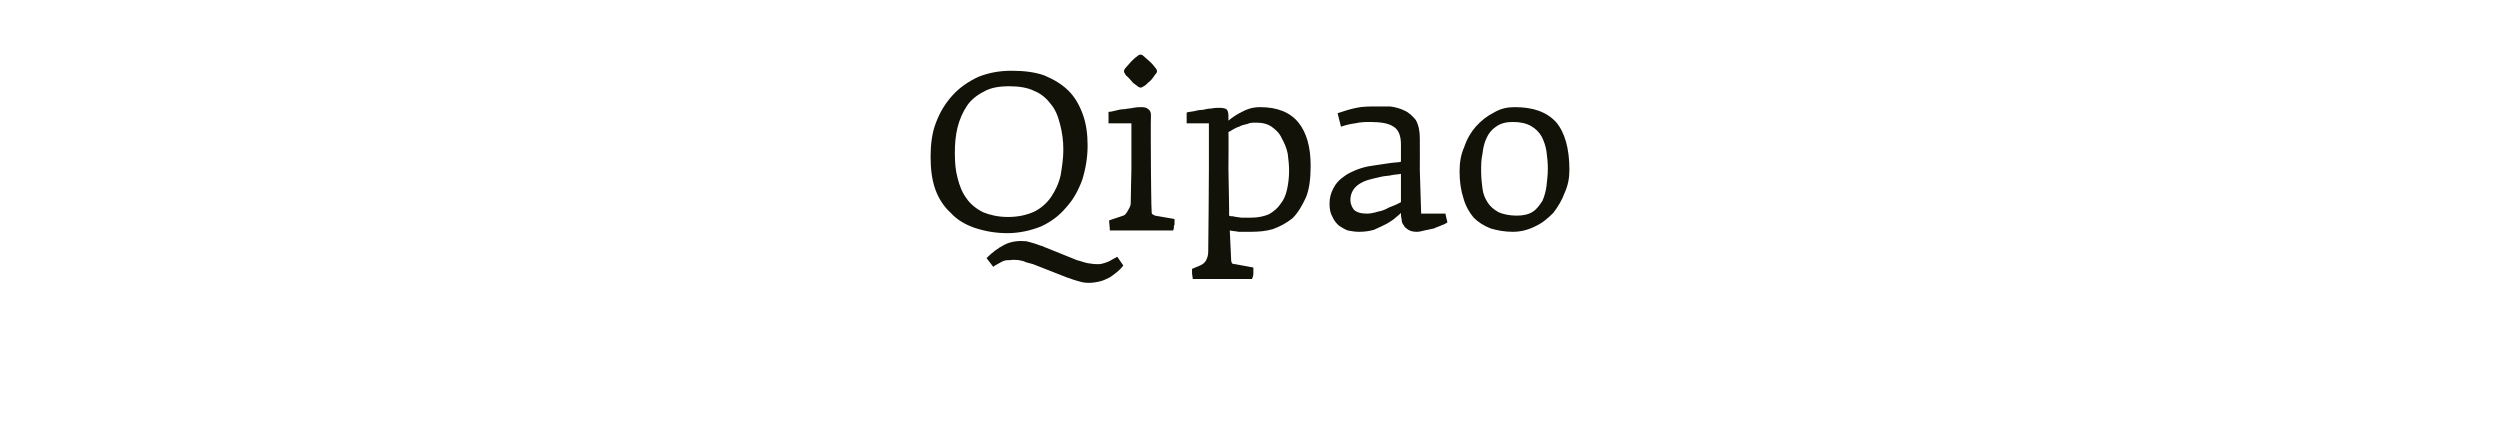 <?xml version="1.0" standalone="no"?>
<!DOCTYPE svg PUBLIC "-//W3C//DTD SVG 1.1//EN" "http://www.w3.org/Graphics/SVG/1.1/DTD/svg11.dtd">
<svg xmlns="http://www.w3.org/2000/svg" version="1.1" width="371px" height="62.6px" viewBox="0 -6 371 62.6" style="top:-6px">
  <desc>Qipao</desc>
  <defs/>
  <g id="Polygon33258">
    <path d="M 161.4 15.6 C 161.4 13.9 161.2 12.4 160.7 11 C 160.2 9.6 159.5 8.4 158.6 7.5 C 157.6 6.5 156.4 5.8 155 5.2 C 153.6 4.7 152 4.5 150.1 4.5 C 148.3 4.5 146.7 4.8 145.2 5.4 C 143.7 6.1 142.4 7 141.4 8.1 C 140.3 9.3 139.5 10.6 138.9 12.2 C 138.3 13.7 138.1 15.5 138.1 17.3 C 138.1 19.1 138.3 20.7 138.8 22.1 C 139.3 23.5 140.1 24.7 141.1 25.6 C 142 26.6 143.2 27.3 144.6 27.8 C 146.1 28.3 147.7 28.6 149.5 28.6 C 151.3 28.6 153 28.2 154.5 27.6 C 156 26.9 157.2 26 158.2 24.8 C 159.3 23.6 160 22.3 160.6 20.7 C 161.1 19.1 161.4 17.4 161.4 15.6 Z M 166.7 33.4 C 166.7 33.4 165.8 32.1 165.8 32.1 C 165.5 32.3 165.2 32.4 164.9 32.6 C 164.6 32.8 164.3 32.9 164 33 C 163.7 33.1 163.4 33.2 163 33.2 C 162.7 33.2 162.2 33.2 161.8 33.1 C 161.5 33.1 161.2 33 160.8 32.9 C 160.5 32.8 160.2 32.7 159.8 32.6 C 159.8 32.6 154.6 30.5 154.6 30.5 C 154.2 30.4 153.8 30.2 153.4 30.1 C 153.1 30 152.7 29.9 152.3 29.8 C 151.2 29.7 150.1 29.8 149.1 30.3 C 148.1 30.8 147.2 31.5 146.4 32.3 C 146.4 32.3 147.4 33.6 147.4 33.6 C 147.6 33.4 147.9 33.3 148.2 33.1 C 148.4 33 148.7 32.8 149 32.7 C 149.3 32.6 149.6 32.6 150 32.6 C 150.3 32.5 150.8 32.6 151.2 32.6 C 151.5 32.7 151.9 32.7 152.2 32.9 C 152.6 33 152.9 33.1 153.3 33.2 C 153.3 33.2 158.4 35.2 158.4 35.2 C 158.8 35.3 159.2 35.5 159.6 35.6 C 159.9 35.7 160.3 35.8 160.7 35.9 C 161.3 36 161.9 36 162.5 35.9 C 163.1 35.8 163.6 35.7 164.2 35.4 C 164.7 35.2 165.1 34.9 165.6 34.5 C 166 34.2 166.4 33.8 166.7 33.4 Z M 157.8 16.2 C 157.8 17.5 157.6 18.8 157.4 20 C 157.1 21.3 156.6 22.3 156 23.2 C 155.4 24.1 154.5 24.9 153.5 25.4 C 152.4 25.9 151.1 26.2 149.6 26.2 C 148.1 26.2 146.9 25.9 145.9 25.5 C 144.9 25 144 24.3 143.4 23.4 C 142.8 22.6 142.4 21.6 142.1 20.4 C 141.8 19.3 141.7 18.1 141.7 16.7 C 141.7 15.4 141.8 14.1 142.1 12.9 C 142.4 11.7 142.9 10.6 143.5 9.7 C 144.1 8.8 145 8.1 146 7.6 C 147 7 148.3 6.8 149.8 6.8 C 151.2 6.8 152.5 7 153.5 7.5 C 154.5 7.9 155.3 8.6 155.9 9.4 C 156.6 10.2 157 11.2 157.3 12.4 C 157.6 13.5 157.8 14.8 157.8 16.2 Z M 171.7 4.6 C 171.7 4.4 171.6 4.2 171.4 4 C 171.2 3.7 170.9 3.4 170.7 3.2 C 170.4 2.9 170.1 2.7 169.8 2.4 C 169.6 2.2 169.4 2.1 169.3 2.1 C 169.1 2.1 168.9 2.2 168.7 2.4 C 168.4 2.6 168.1 2.9 167.9 3.1 C 167.6 3.4 167.4 3.7 167.1 4 C 166.9 4.2 166.8 4.4 166.8 4.6 C 166.8 4.7 166.9 4.9 167.1 5.2 C 167.4 5.4 167.6 5.7 167.9 6 C 168.1 6.3 168.4 6.5 168.7 6.7 C 168.9 6.9 169.1 7 169.3 7 C 169.4 7 169.6 6.9 169.9 6.7 C 170.2 6.5 170.4 6.2 170.7 6 C 171 5.7 171.2 5.4 171.4 5.1 C 171.6 4.9 171.7 4.7 171.7 4.6 Z M 174.3 26.8 C 174.3 26.7 174.3 26.5 174.3 26.5 C 174.3 26.5 171.4 26 171.4 26 C 171.2 25.9 171.1 25.8 171 25.8 C 170.9 25.7 170.9 25.5 170.9 25.2 C 170.85 25.23 170.8 19.2 170.8 19.2 C 170.8 19.2 170.75 11.1 170.8 11.1 C 170.8 10.7 170.7 10.4 170.4 10.2 C 170.2 10 169.9 9.9 169.4 9.9 C 169.1 9.9 168.7 9.9 168.2 10 C 167.8 10.1 167.3 10.1 166.9 10.2 C 166.4 10.2 166 10.3 165.6 10.4 C 165.2 10.5 164.8 10.6 164.5 10.6 C 164.52 10.64 164.5 12.3 164.5 12.3 L 167.9 12.3 L 167.9 19.2 C 167.9 19.2 167.78 24.21 167.8 24.2 C 167.8 24.5 167.6 24.9 167.4 25.2 C 167.2 25.6 167 25.9 166.7 26 C 166.7 26 164.6 26.7 164.6 26.7 C 164.6 27.2 164.7 27.7 164.7 28.2 C 164.7 28.2 174.1 28.2 174.1 28.2 C 174.1 28.1 174.2 28 174.2 27.8 C 174.2 27.6 174.2 27.5 174.3 27.3 C 174.3 27.1 174.3 27 174.3 26.8 C 174.3 26.8 174.3 26.8 174.3 26.8 Z M 194.5 18.6 C 194.5 15.8 193.9 13.7 192.7 12.2 C 191.5 10.7 189.6 9.9 187 9.9 C 185.9 9.9 185 10.2 184.3 10.6 C 183.5 11 182.9 11.4 182.3 11.9 C 182.3 11.9 182.3 11.2 182.3 11.2 C 182.3 10.7 182.2 10.4 182 10.2 C 181.8 10.1 181.5 10 181 10 C 180.6 10 180.2 10 179.8 10.1 C 179.4 10.1 178.9 10.2 178.5 10.3 C 178 10.3 177.6 10.4 177.2 10.5 C 176.7 10.6 176.4 10.6 176.1 10.7 C 176.1 10.71 176.1 12.3 176.1 12.3 L 179.4 12.3 L 179.4 19.1 C 179.4 19.1 179.33 31.3 179.3 31.3 C 179.3 31.8 179.2 32.2 179 32.6 C 178.8 33 178.5 33.2 178.1 33.4 C 178.1 33.4 176.9 33.9 176.9 33.9 C 176.9 34 176.9 34.2 176.9 34.5 C 176.9 34.8 177 35.1 177 35.4 C 177 35.4 185.8 35.4 185.8 35.4 C 185.9 35.2 186 34.9 186 34.6 C 186 34.2 186 33.9 186 33.7 C 186 33.7 183.3 33.2 183.3 33.2 C 183 33.2 182.8 33.1 182.8 33 C 182.7 32.8 182.7 32.7 182.7 32.5 C 182.7 32.5 182.5 28.2 182.5 28.2 C 182.9 28.3 183.4 28.3 183.8 28.4 C 184.2 28.4 184.8 28.4 185.6 28.4 C 186.8 28.4 187.9 28.3 188.9 28 C 190 27.6 190.9 27.1 191.8 26.4 C 192.6 25.6 193.2 24.6 193.8 23.3 C 194.3 22.1 194.5 20.5 194.5 18.6 Z M 191.3 19.3 C 191.3 20.3 191.2 21.2 191 22.1 C 190.8 23 190.5 23.7 190 24.3 C 189.6 24.9 189 25.4 188.3 25.8 C 187.6 26.1 186.7 26.3 185.7 26.3 C 185.1 26.3 184.7 26.3 184.3 26.3 C 184 26.3 183.7 26.2 183.5 26.2 C 183.3 26.2 183.1 26.1 183 26.1 C 182.8 26.1 182.6 26.1 182.4 26 C 182.44 26.02 182.3 19.2 182.3 19.2 C 182.3 19.2 182.34 13.65 182.3 13.6 C 182.5 13.5 182.7 13.4 183 13.2 C 183.2 13.1 183.5 12.9 183.9 12.8 C 184.2 12.6 184.6 12.5 185.1 12.4 C 185.5 12.2 185.9 12.2 186.4 12.2 C 187.4 12.2 188.1 12.4 188.7 12.8 C 189.4 13.3 189.9 13.8 190.2 14.5 C 190.6 15.2 190.9 15.9 191.1 16.8 C 191.2 17.6 191.3 18.5 191.3 19.3 Z M 214.8 27 C 214.78 27.01 214.5 25.7 214.5 25.7 L 210.9 25.7 L 210.7 19.2 C 210.7 19.2 210.72 14.54 210.7 14.5 C 210.7 13.4 210.5 12.5 210.1 11.8 C 209.6 11.2 209.1 10.7 208.4 10.4 C 207.8 10.1 207.1 9.9 206.3 9.8 C 205.6 9.8 204.9 9.8 204.2 9.8 C 203.2 9.8 202.2 9.8 201.3 10 C 200.3 10.2 199.4 10.5 198.5 10.8 C 198.5 10.8 199 12.8 199 12.8 C 199.6 12.6 200.3 12.4 201.1 12.3 C 202 12.1 202.7 12.1 203.3 12.1 C 204.9 12.1 206.1 12.3 206.8 12.8 C 207.5 13.2 207.9 14.1 207.9 15.4 C 207.9 15.4 207.9 18 207.9 18 C 207.8 18 207.6 18.1 207.2 18.1 C 206.9 18.1 206.3 18.2 205.6 18.3 C 205 18.4 204.3 18.5 203.6 18.6 C 202.8 18.7 202.1 18.9 201.3 19.2 C 200.6 19.5 199.9 19.8 199.3 20.3 C 198.7 20.7 198.2 21.3 197.9 21.9 C 197.5 22.6 197.3 23.4 197.3 24.2 C 197.3 24.9 197.4 25.6 197.7 26.1 C 197.9 26.6 198.2 27 198.6 27.4 C 199 27.7 199.5 28 200 28.2 C 200.5 28.3 201.1 28.4 201.7 28.4 C 202.5 28.4 203.2 28.3 203.9 28.1 C 204.6 27.8 205.2 27.5 205.8 27.2 C 206.3 26.9 206.8 26.6 207.1 26.3 C 207.5 26 207.8 25.7 207.9 25.6 C 207.9 25.9 207.9 26.2 208 26.5 C 208 26.9 208.1 27.2 208.3 27.4 C 208.4 27.7 208.7 27.9 209 28.1 C 209.3 28.3 209.7 28.4 210.3 28.4 C 210.6 28.4 211 28.3 211.4 28.2 C 211.9 28.1 212.4 28 212.8 27.9 C 213.2 27.7 213.6 27.6 214 27.4 C 214.4 27.3 214.6 27.1 214.8 27 Z M 207.9 24 C 207.2 24.4 206.6 24.6 206.1 24.8 C 205.6 25.1 205.1 25.3 204.5 25.4 C 203.9 25.6 203.3 25.7 202.9 25.7 C 201.9 25.7 201.3 25.5 200.9 25.1 C 200.6 24.7 200.4 24.2 200.4 23.7 C 200.4 22.1 201.5 21 203.8 20.5 C 204.2 20.4 204.7 20.3 205.1 20.2 C 205.6 20.1 206.1 20.1 206.5 20 C 206.9 19.9 207.4 19.9 207.9 19.8 C 207.9 19.8 207.9 24 207.9 24 Z M 232.9 19.2 C 232.9 16 232.2 13.6 230.9 12.1 C 229.5 10.6 227.5 9.9 224.8 9.9 C 223.7 9.9 222.7 10.1 221.7 10.7 C 220.7 11.2 219.8 11.9 219 12.8 C 218.3 13.6 217.7 14.6 217.3 15.8 C 216.8 16.9 216.6 18.1 216.6 19.4 C 216.6 21 216.8 22.3 217.2 23.5 C 217.5 24.6 218.1 25.6 218.7 26.3 C 219.4 27 220.2 27.5 221.2 27.9 C 222.2 28.2 223.3 28.4 224.5 28.4 C 225.7 28.4 226.8 28.1 227.8 27.6 C 228.9 27.1 229.7 26.4 230.5 25.6 C 231.2 24.7 231.8 23.7 232.2 22.6 C 232.7 21.5 232.9 20.4 232.9 19.2 Z M 229.7 19 C 229.7 19.9 229.6 20.7 229.5 21.6 C 229.4 22.4 229.2 23.1 228.9 23.8 C 228.5 24.4 228.1 25 227.5 25.4 C 226.9 25.8 226.1 26 225.1 26 C 224 26 223.1 25.8 222.4 25.5 C 221.7 25.1 221.2 24.7 220.8 24.1 C 220.4 23.5 220.1 22.8 220 22 C 219.9 21.2 219.8 20.3 219.8 19.4 C 219.8 18.5 219.8 17.7 220 16.8 C 220.1 15.9 220.3 15.1 220.6 14.5 C 220.9 13.8 221.4 13.2 222 12.8 C 222.7 12.3 223.5 12.1 224.5 12.1 C 225.6 12.1 226.5 12.3 227.2 12.7 C 227.9 13.1 228.4 13.6 228.8 14.3 C 229.1 14.9 229.4 15.7 229.5 16.5 C 229.6 17.3 229.7 18.1 229.7 19 Z " stroke="none" fill="#121209"/>
  </g>
</svg>